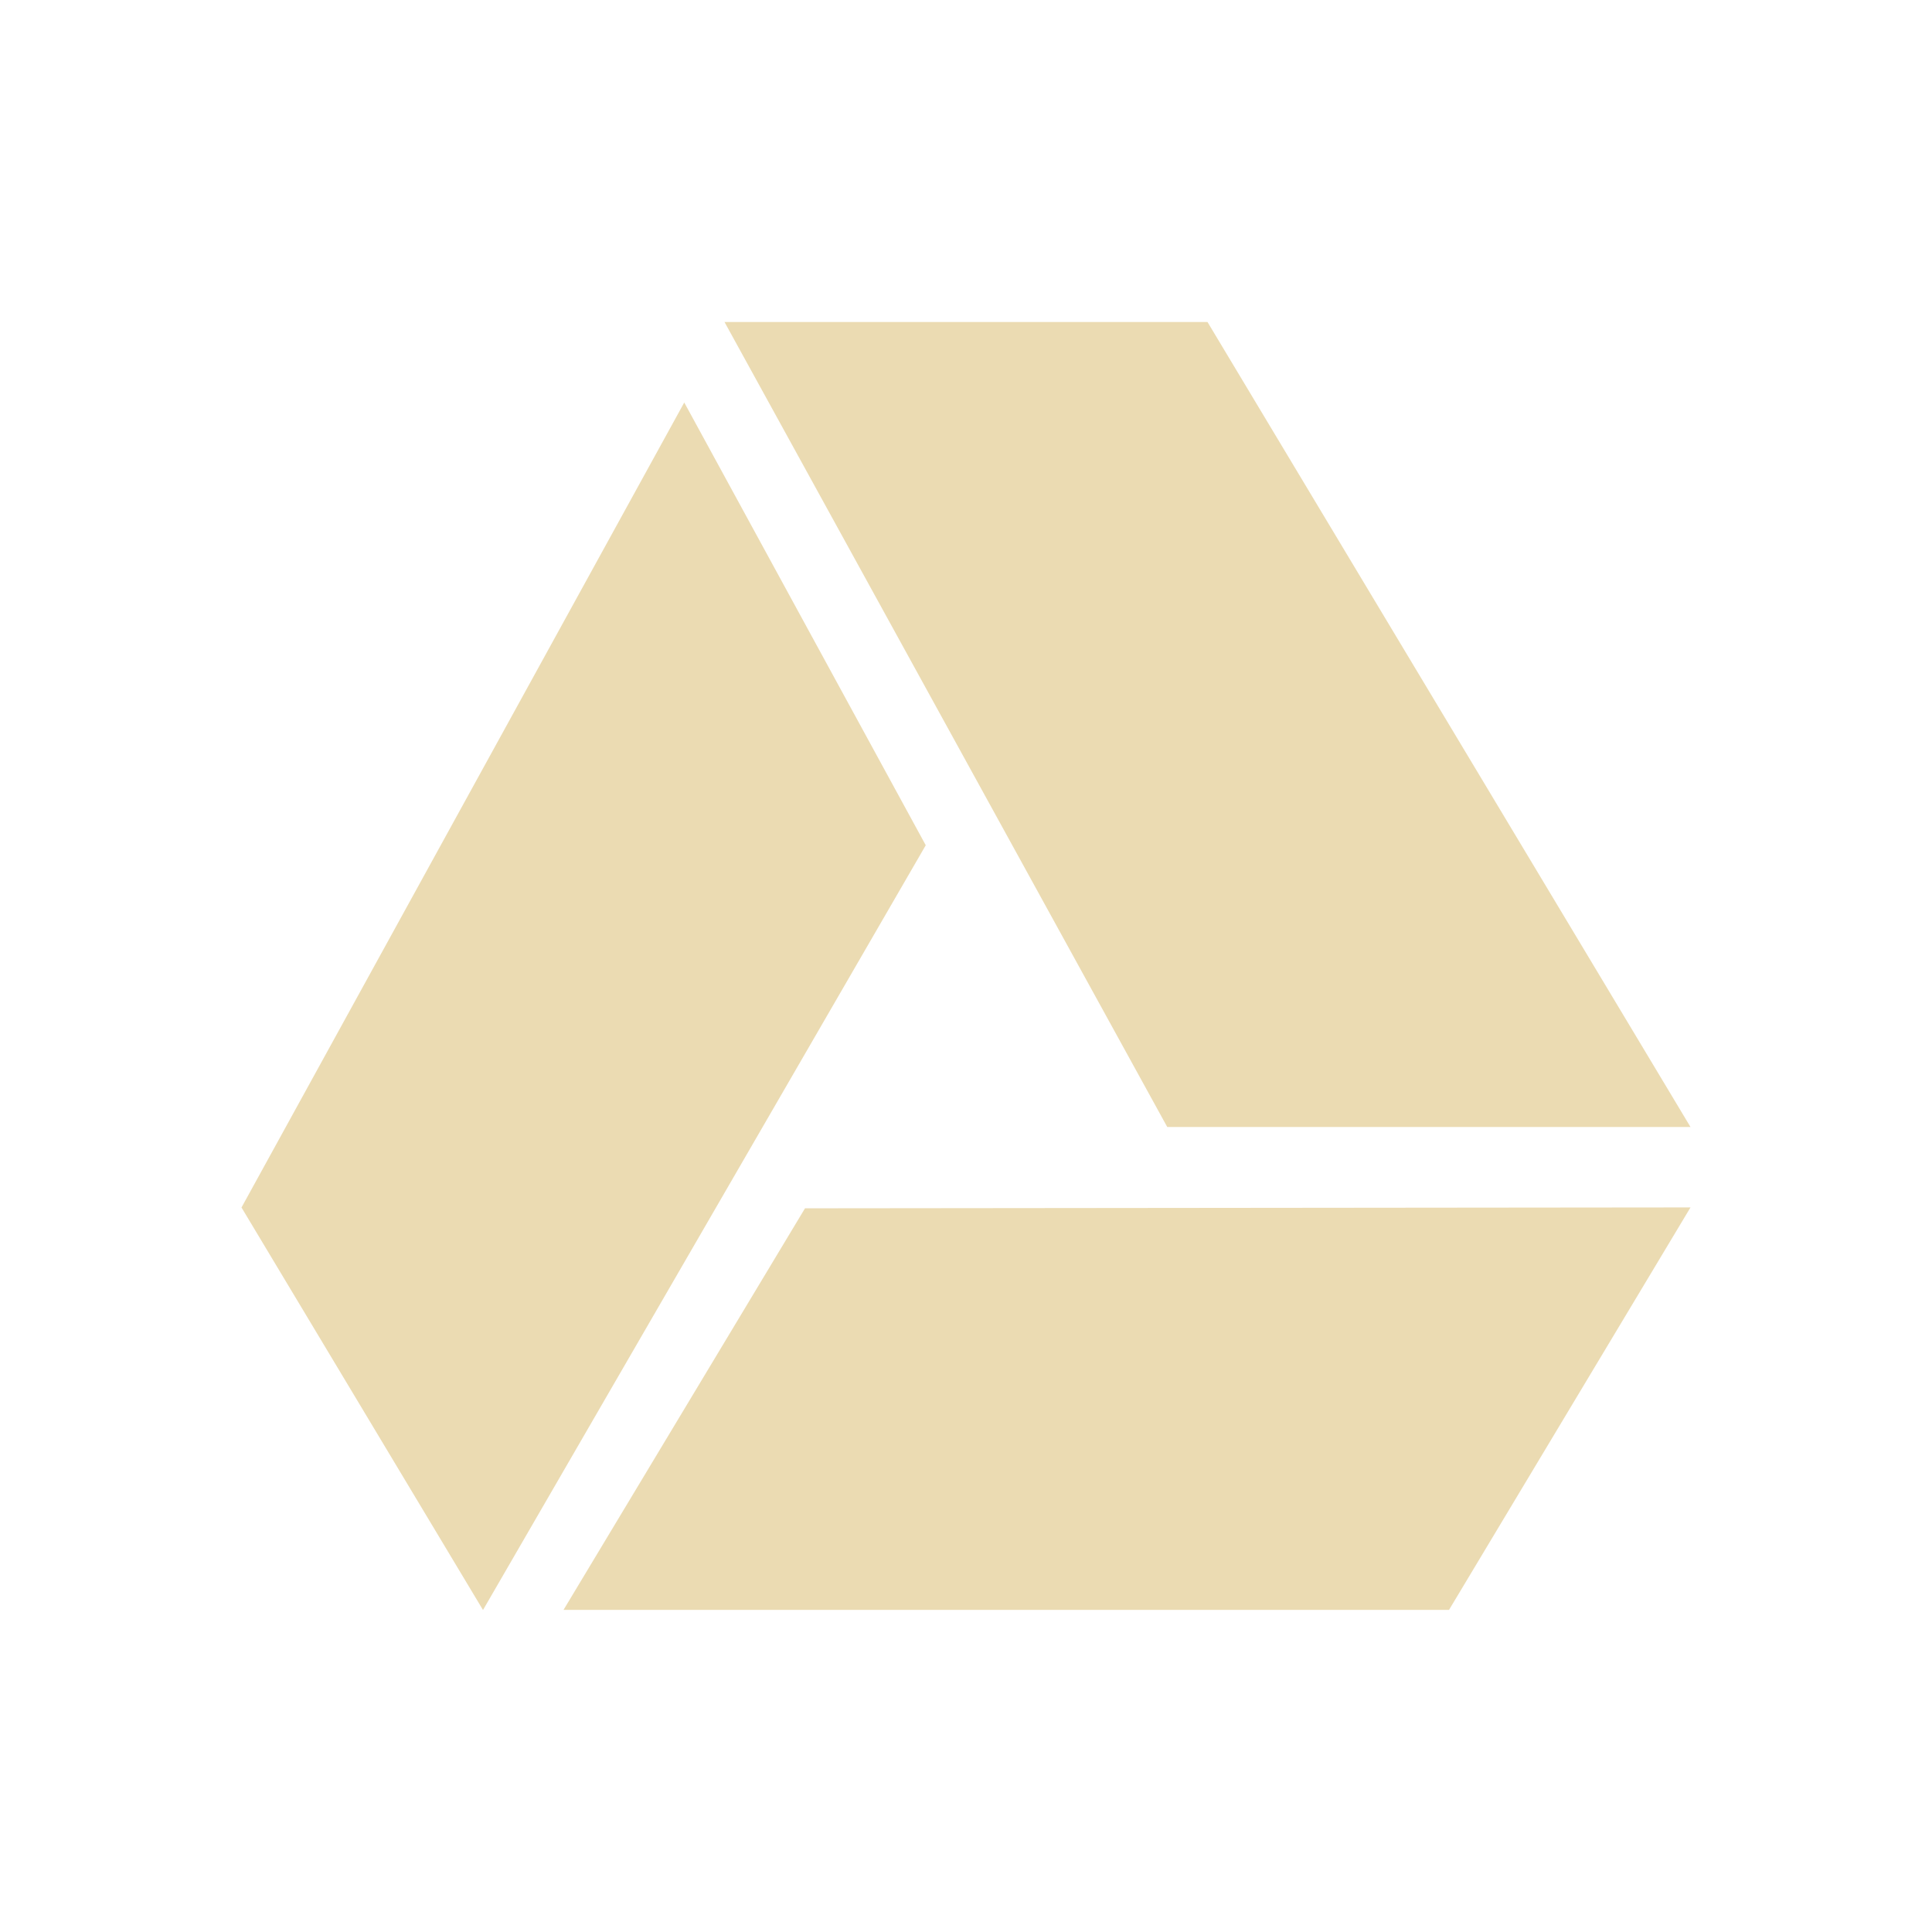 <svg width="24" height="24" version="1.1" xmlns="http://www.w3.org/2000/svg">
  <defs>
    <style id="current-color-scheme" type="text/css">.ColorScheme-Text { color:#ebdbb2; } .ColorScheme-Highlight { color:#458588; } .ColorScheme-NeutralText { color:#fe8019; } .ColorScheme-PositiveText { color:#689d6a; } .ColorScheme-NegativeText { color:#fb4934; }</style>
  </defs>
  <path class="ColorScheme-Text" d="m15 4 6 10h-6.5l-5.5-10z" fill="currentColor"/>
  <path class="ColorScheme-Text" d="m10 15.01 11-0.011-3 5-11-3e-6z" fill="currentColor"/>
  <path class="ColorScheme-Text" d="m3 15 5.5-10 3 5.5-5.5 9.5z" fill="currentColor"/>
</svg>
